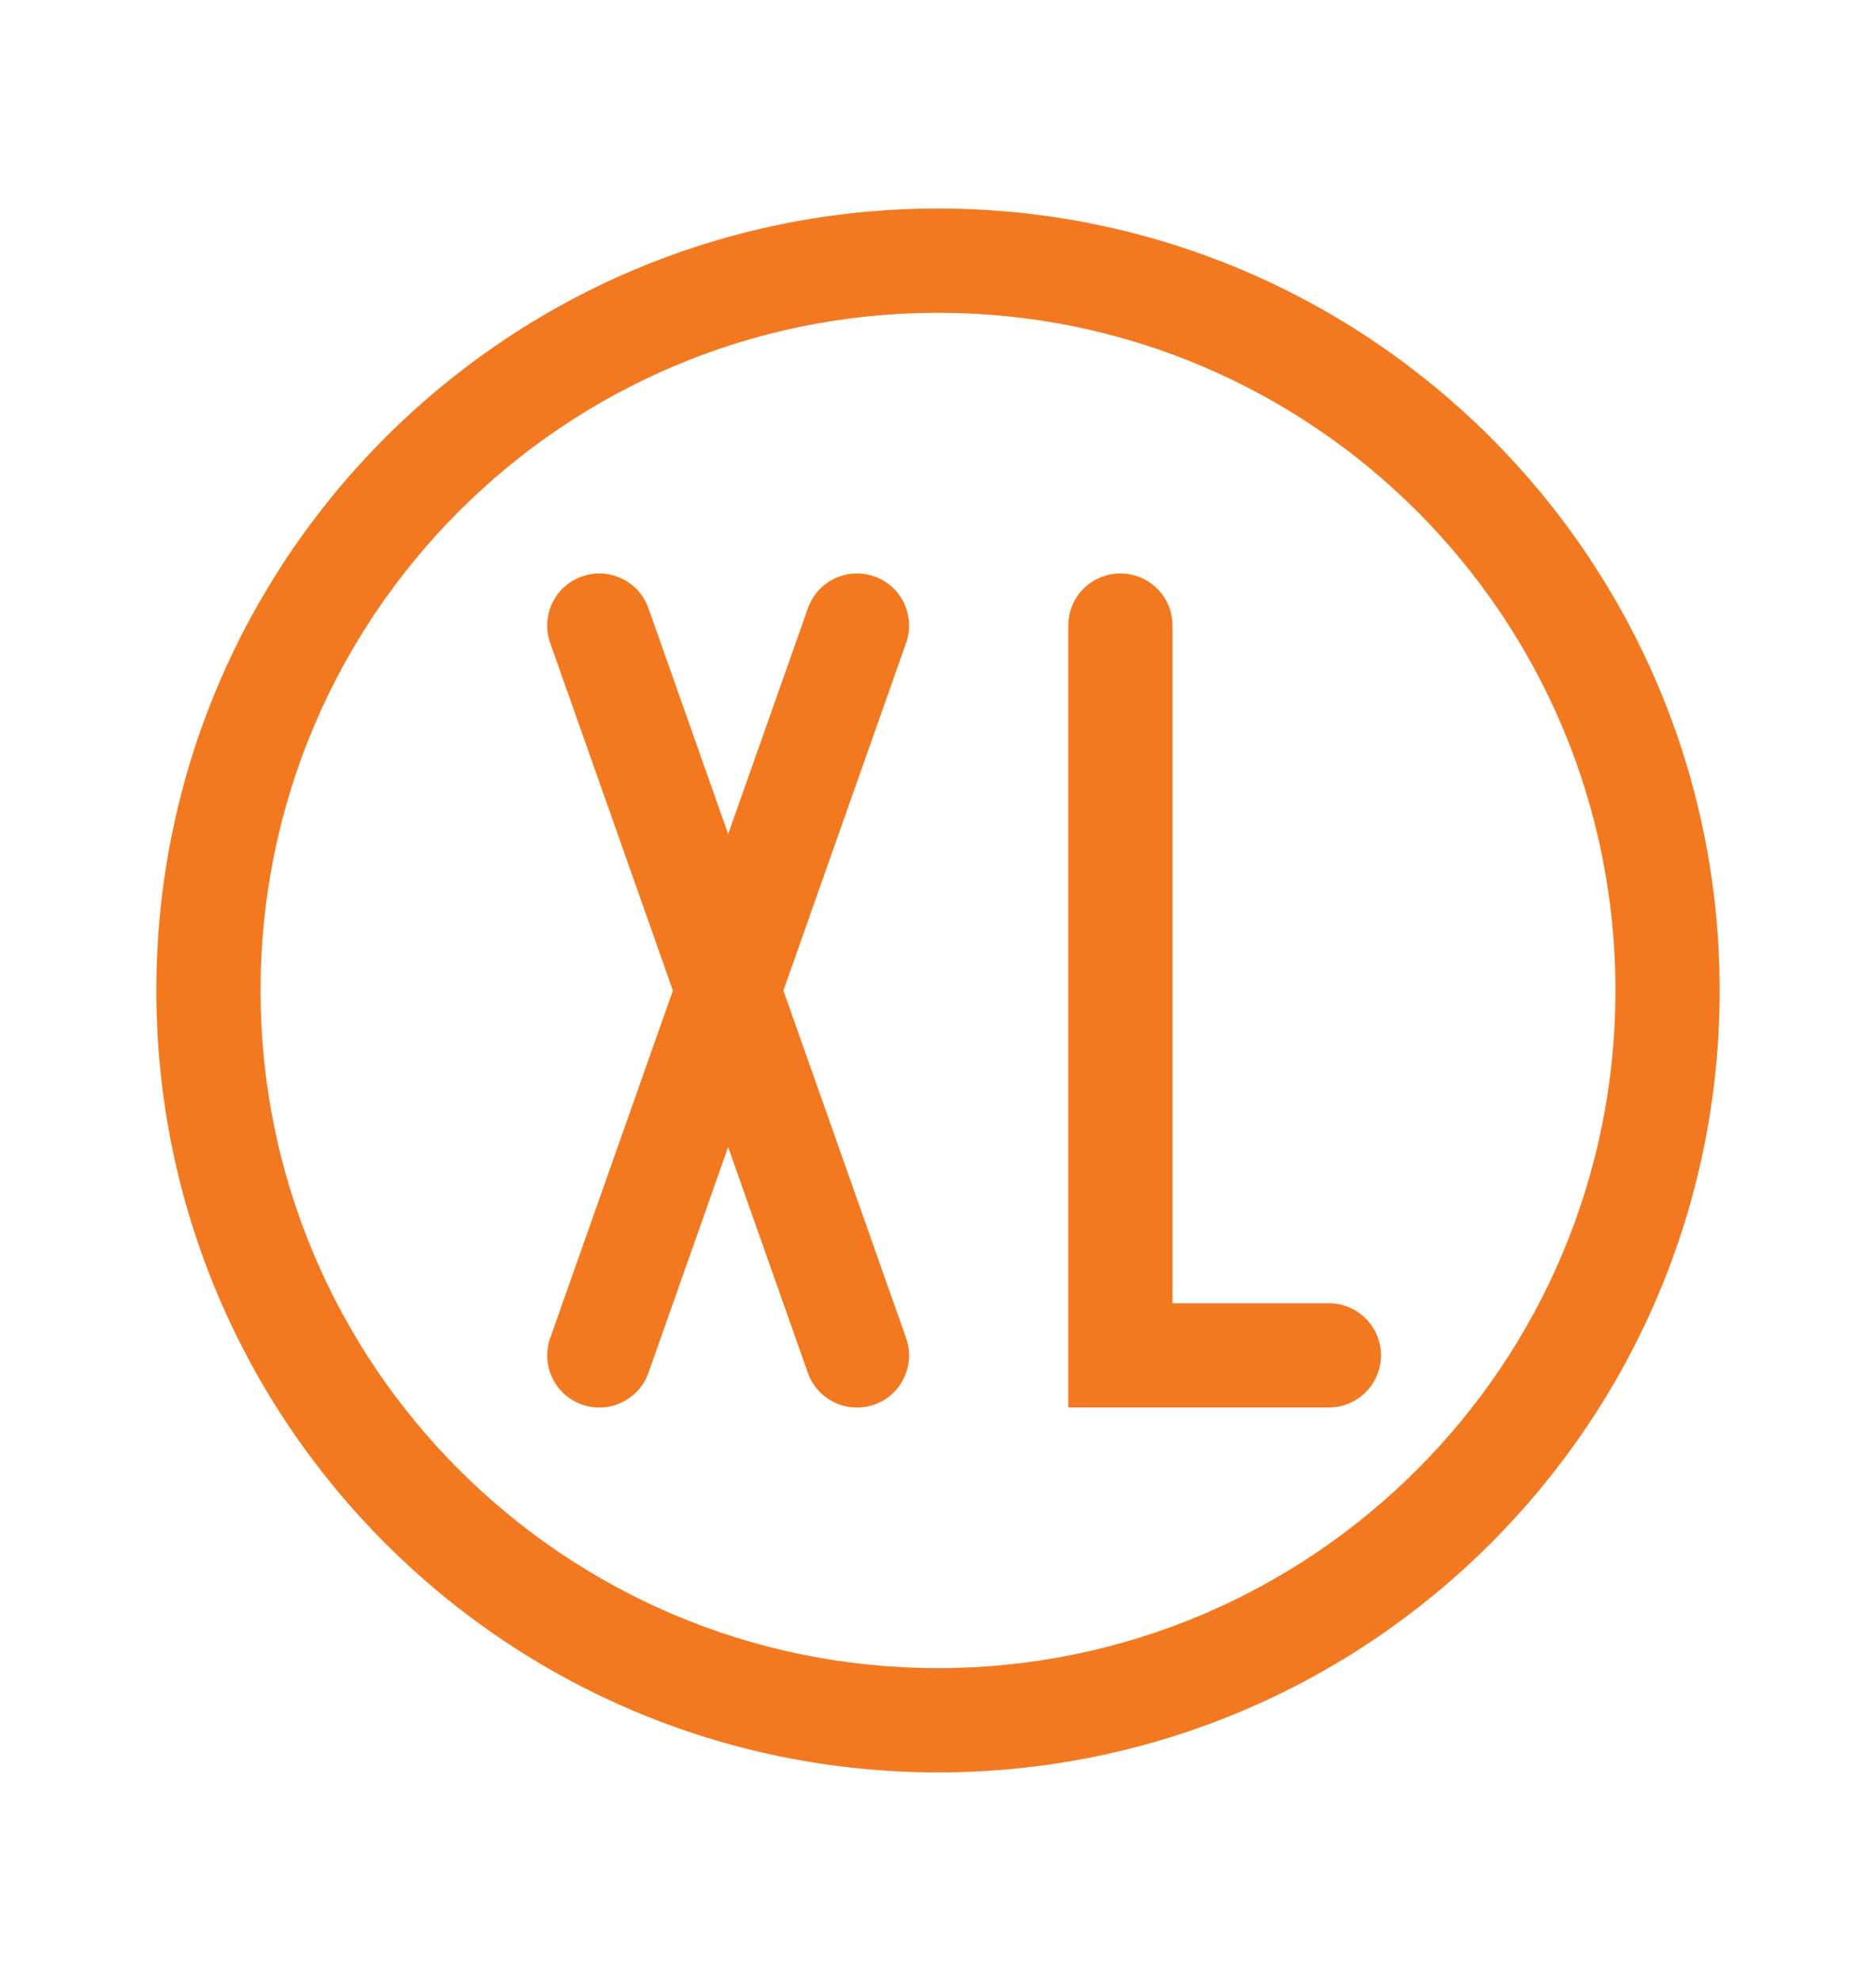 <svg width="18" height="19" viewBox="0 0 18 19" fill="none" xmlns="http://www.w3.org/2000/svg">
<path fill-rule="evenodd" clip-rule="evenodd" d="M9 3C5.41 3 2.5 5.91 2.5 9.5C2.5 13.09 5.41 16 9 16C12.59 16 15.5 13.09 15.5 9.5C15.5 5.91 12.59 3 9 3ZM1.5 9.5C1.5 5.358 4.858 2 9 2C13.142 2 16.5 5.358 16.5 9.5C16.5 13.642 13.142 17 9 17C4.858 17 1.5 13.642 1.5 9.5Z" fill="#F37920"/>
<path fill-rule="evenodd" clip-rule="evenodd" d="M5.584 5.529C5.844 5.437 6.13 5.573 6.222 5.834L8.694 12.834C8.786 13.094 8.65 13.38 8.389 13.472C8.129 13.564 7.843 13.427 7.751 13.167L5.279 6.167C5.187 5.906 5.323 5.621 5.584 5.529Z" fill="#F37920"/>
<path fill-rule="evenodd" clip-rule="evenodd" d="M8.39 5.529C8.129 5.437 7.844 5.573 7.752 5.834L5.279 12.834C5.187 13.094 5.324 13.38 5.584 13.472C5.844 13.564 6.13 13.427 6.222 13.167L8.694 6.167C8.786 5.906 8.65 5.621 8.39 5.529Z" fill="#F37920"/>
<path fill-rule="evenodd" clip-rule="evenodd" d="M10.75 5.5C11.026 5.5 11.25 5.724 11.25 6V12.5H12.75C13.026 12.5 13.25 12.724 13.25 13C13.25 13.276 13.026 13.5 12.75 13.5H10.25V6C10.25 5.724 10.474 5.5 10.75 5.5Z" fill="#F37920"/>
</svg>
